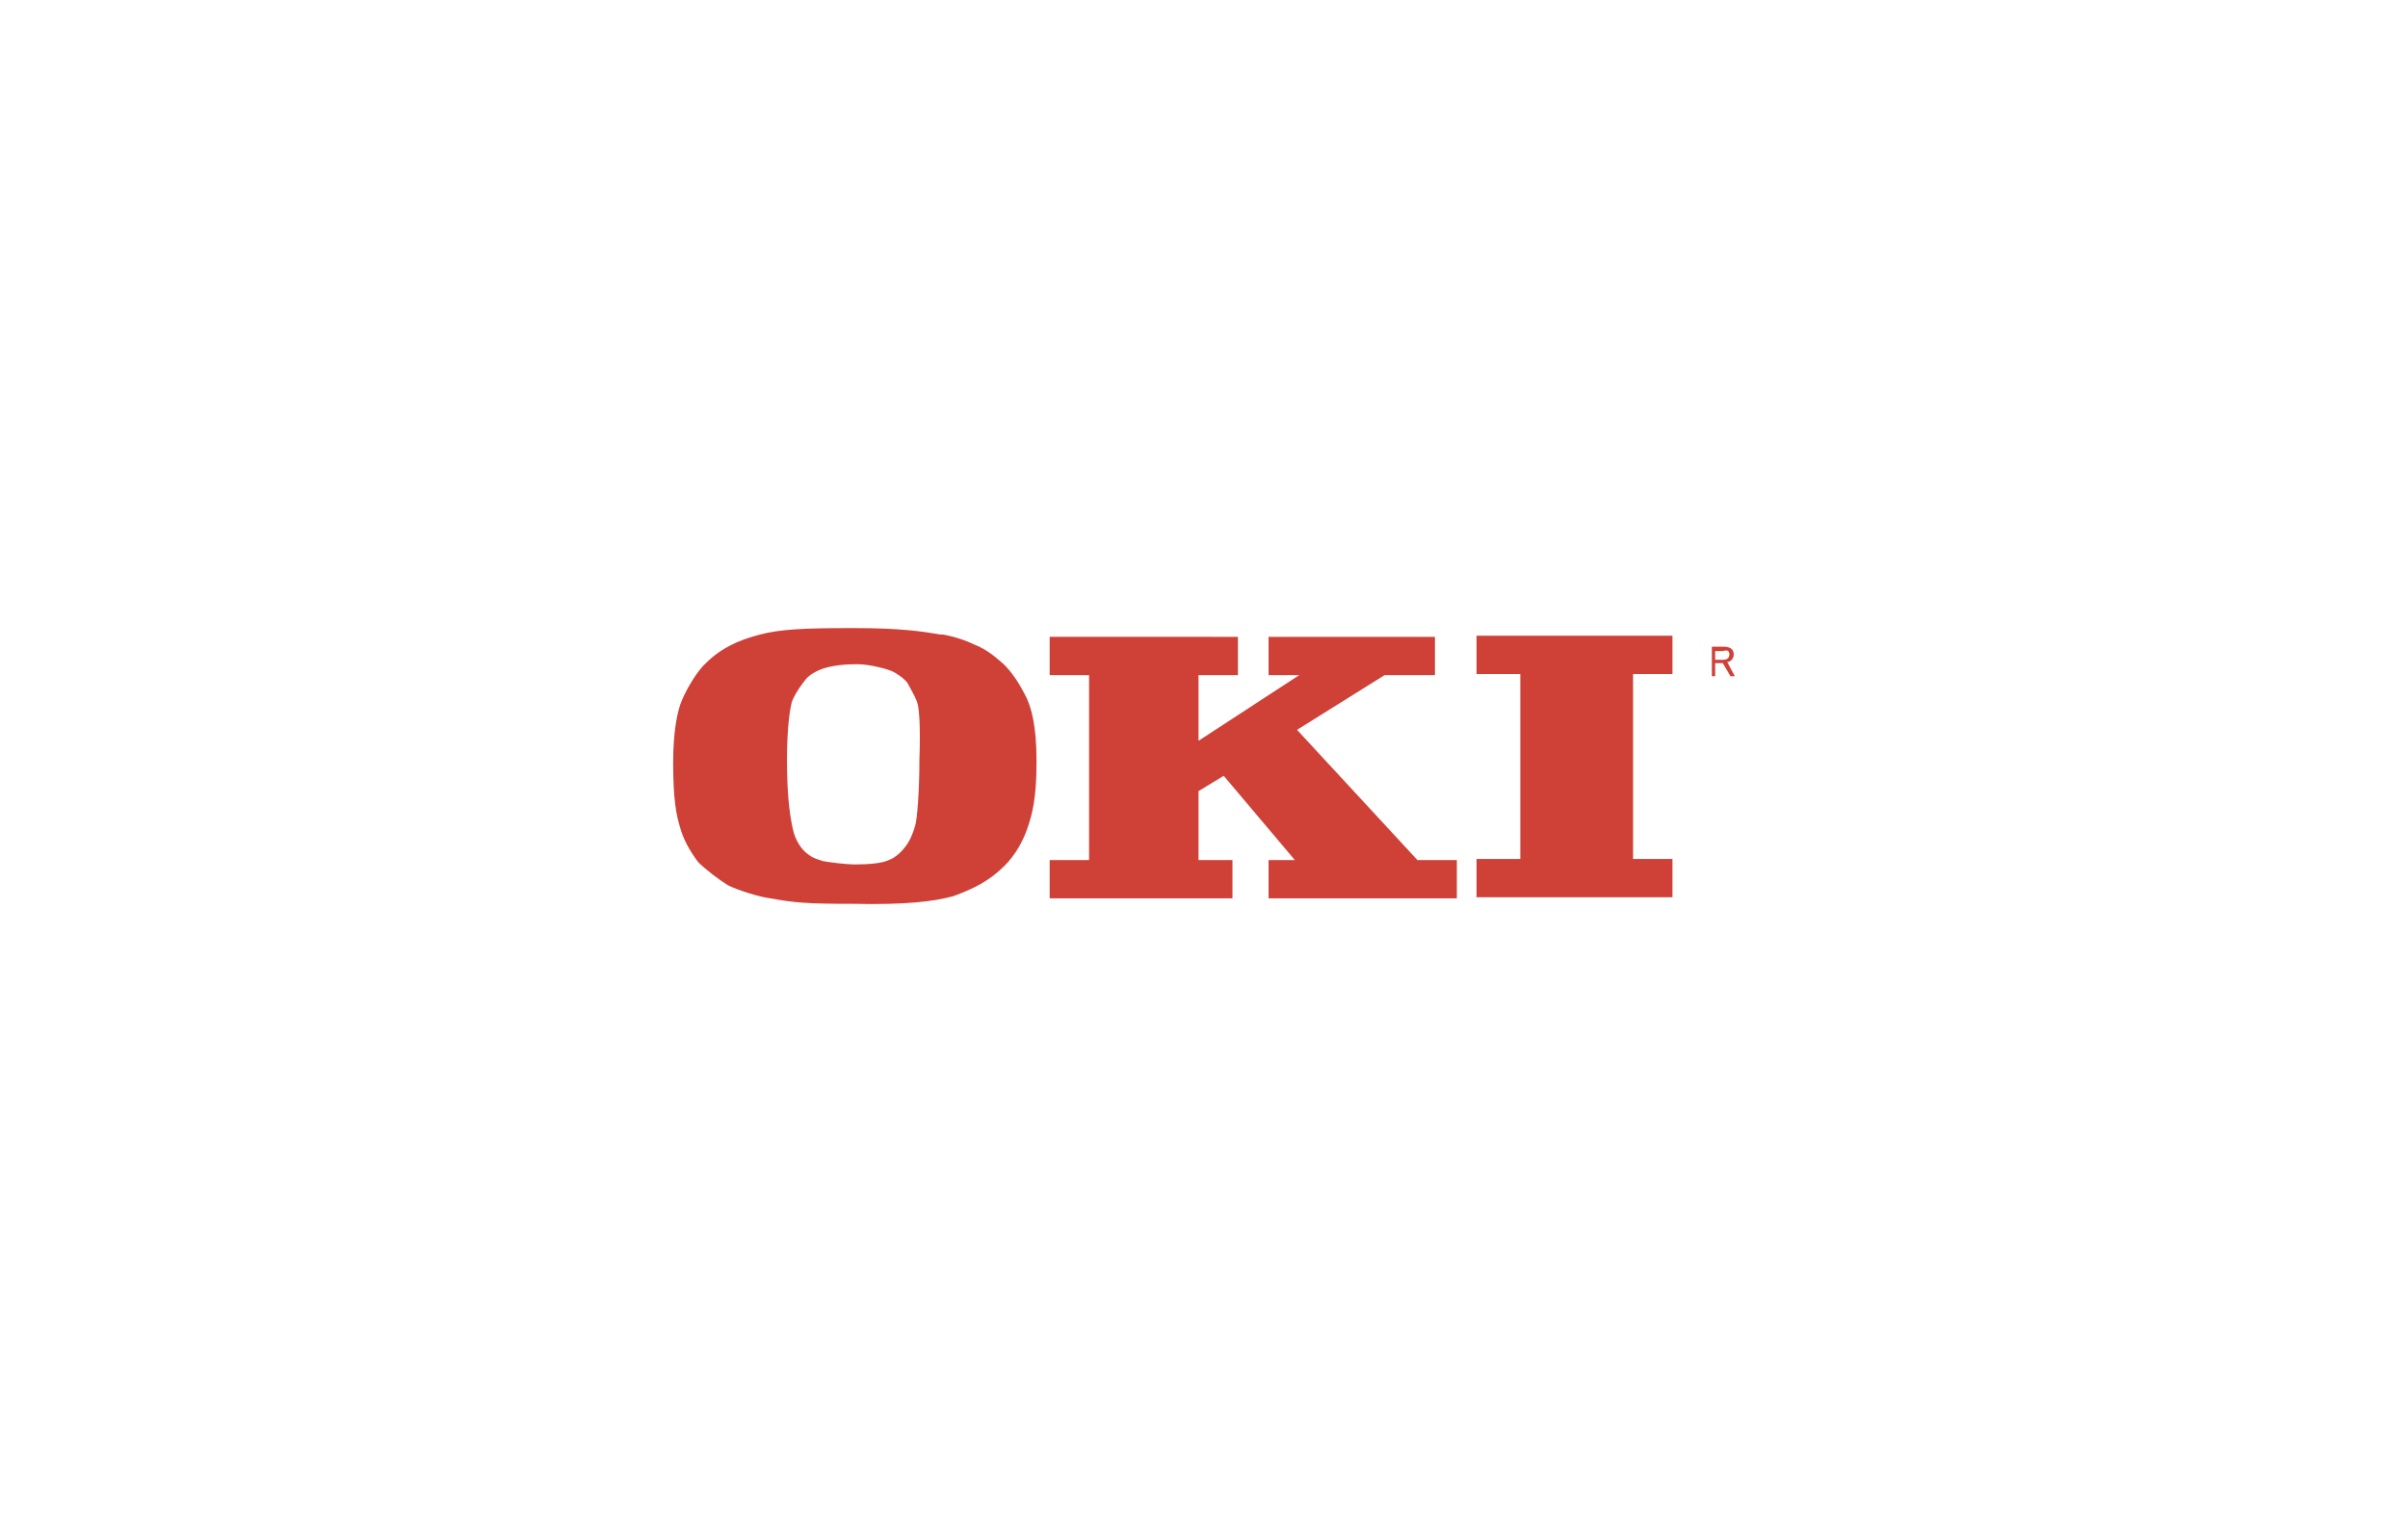 <?xml version="1.0" encoding="utf-8"?>
<!-- Generator: Adobe Illustrator 25.0.0, SVG Export Plug-In . SVG Version: 6.00 Build 0)  -->
<svg version="1.1" id="Layer_1" xmlns="http://www.w3.org/2000/svg" xmlns:xlink="http://www.w3.org/1999/xlink" x="0px" y="0px"
	 viewBox="0 0 220 140" style="enable-background:new 0 0 220 140;" xml:space="preserve">
<style type="text/css">
	.st0{fill:#CF4037;}
</style>
<path class="st0" d="M89,58.9c1.3,0.5,2.1,1.3,2.7,1.8c0.8,0.8,1.4,1.7,2.1,3.1c0.4,0.9,0.9,2.4,0.9,5.8c0,3.4-0.4,4.8-0.8,6
	c-0.4,1.2-1.1,2.5-2.1,3.5c-1.4,1.4-2.8,2.1-4.7,2.8c-1.8,0.5-4.5,0.8-9.1,0.7c-4.3,0-5.4-0.1-7.6-0.5c-0.9-0.1-2.9-0.7-3.9-1.2
	c-0.8-0.5-2-1.4-2.7-2.1c-0.7-0.9-1.4-2.1-1.7-3.3c-0.3-1-0.6-2.4-0.6-5.8c0-2.9,0.4-4.8,0.8-5.7c0.5-1.2,1.5-2.8,2.2-3.4
	c1.4-1.4,3-2.1,4.9-2.6c1.9-0.5,4-0.6,8.6-0.6c4.3,0,6.2,0.3,8,0.6C85.8,57.9,87.6,58.2,89,58.9L89,58.9z M83.8,64.2
	c-0.2-0.6-0.7-1.4-0.9-1.8c-0.3-0.4-1-0.9-1.5-1.1c-0.5-0.2-2-0.6-3.1-0.6c-1,0-2.2,0.1-3.1,0.4c-0.6,0.2-1.3,0.6-1.6,1
	c-0.3,0.4-0.8,1-1.2,1.9c-0.2,0.5-0.5,2.4-0.5,5.4c0,2.9,0.2,4.8,0.5,6.2c0.1,0.5,0.3,1.3,1,2.1c0.8,0.8,1.3,0.8,1.8,1
	c0.6,0.1,2,0.3,3,0.3c1.1,0,2.4-0.1,3-0.4c0.6-0.2,1.2-0.8,1.5-1.2c0.4-0.5,0.7-1.2,0.9-1.9c0.2-0.6,0.4-3.2,0.4-6.1
	C84.1,66.6,84,64.8,83.8,64.2L83.8,64.2z M109.5,78.6v-6.3l2.3-1.4l6.5,7.7h-2.4v3.5h17.2v-3.5h-3.6l-11-11.9l8-5h4.6v-3.5h-15.2
	v3.5h2.8l-9.2,6v-6h3.6v-3.5H95.9v3.5h3.6v16.9h-3.6v3.5h16.7v-3.5H109.5z M149.2,78.6V61.6h3.6v-3.5h-17.9v3.5h4v16.9h-4v3.5h17.9
	v-3.5H149.2z M157.8,60.5c0.3,0,0.6-0.3,0.6-0.7c0-0.5-0.4-0.7-0.9-0.7h-1.1v2.7h0.3v-1.2h0.7l0.7,1.2h0.4L157.8,60.5L157.8,60.5z
	 M158,59.8c0,0.4-0.3,0.5-0.6,0.5h-0.7v-0.8h0.7C157.7,59.4,158,59.4,158,59.8L158,59.8z"/>
</svg>
